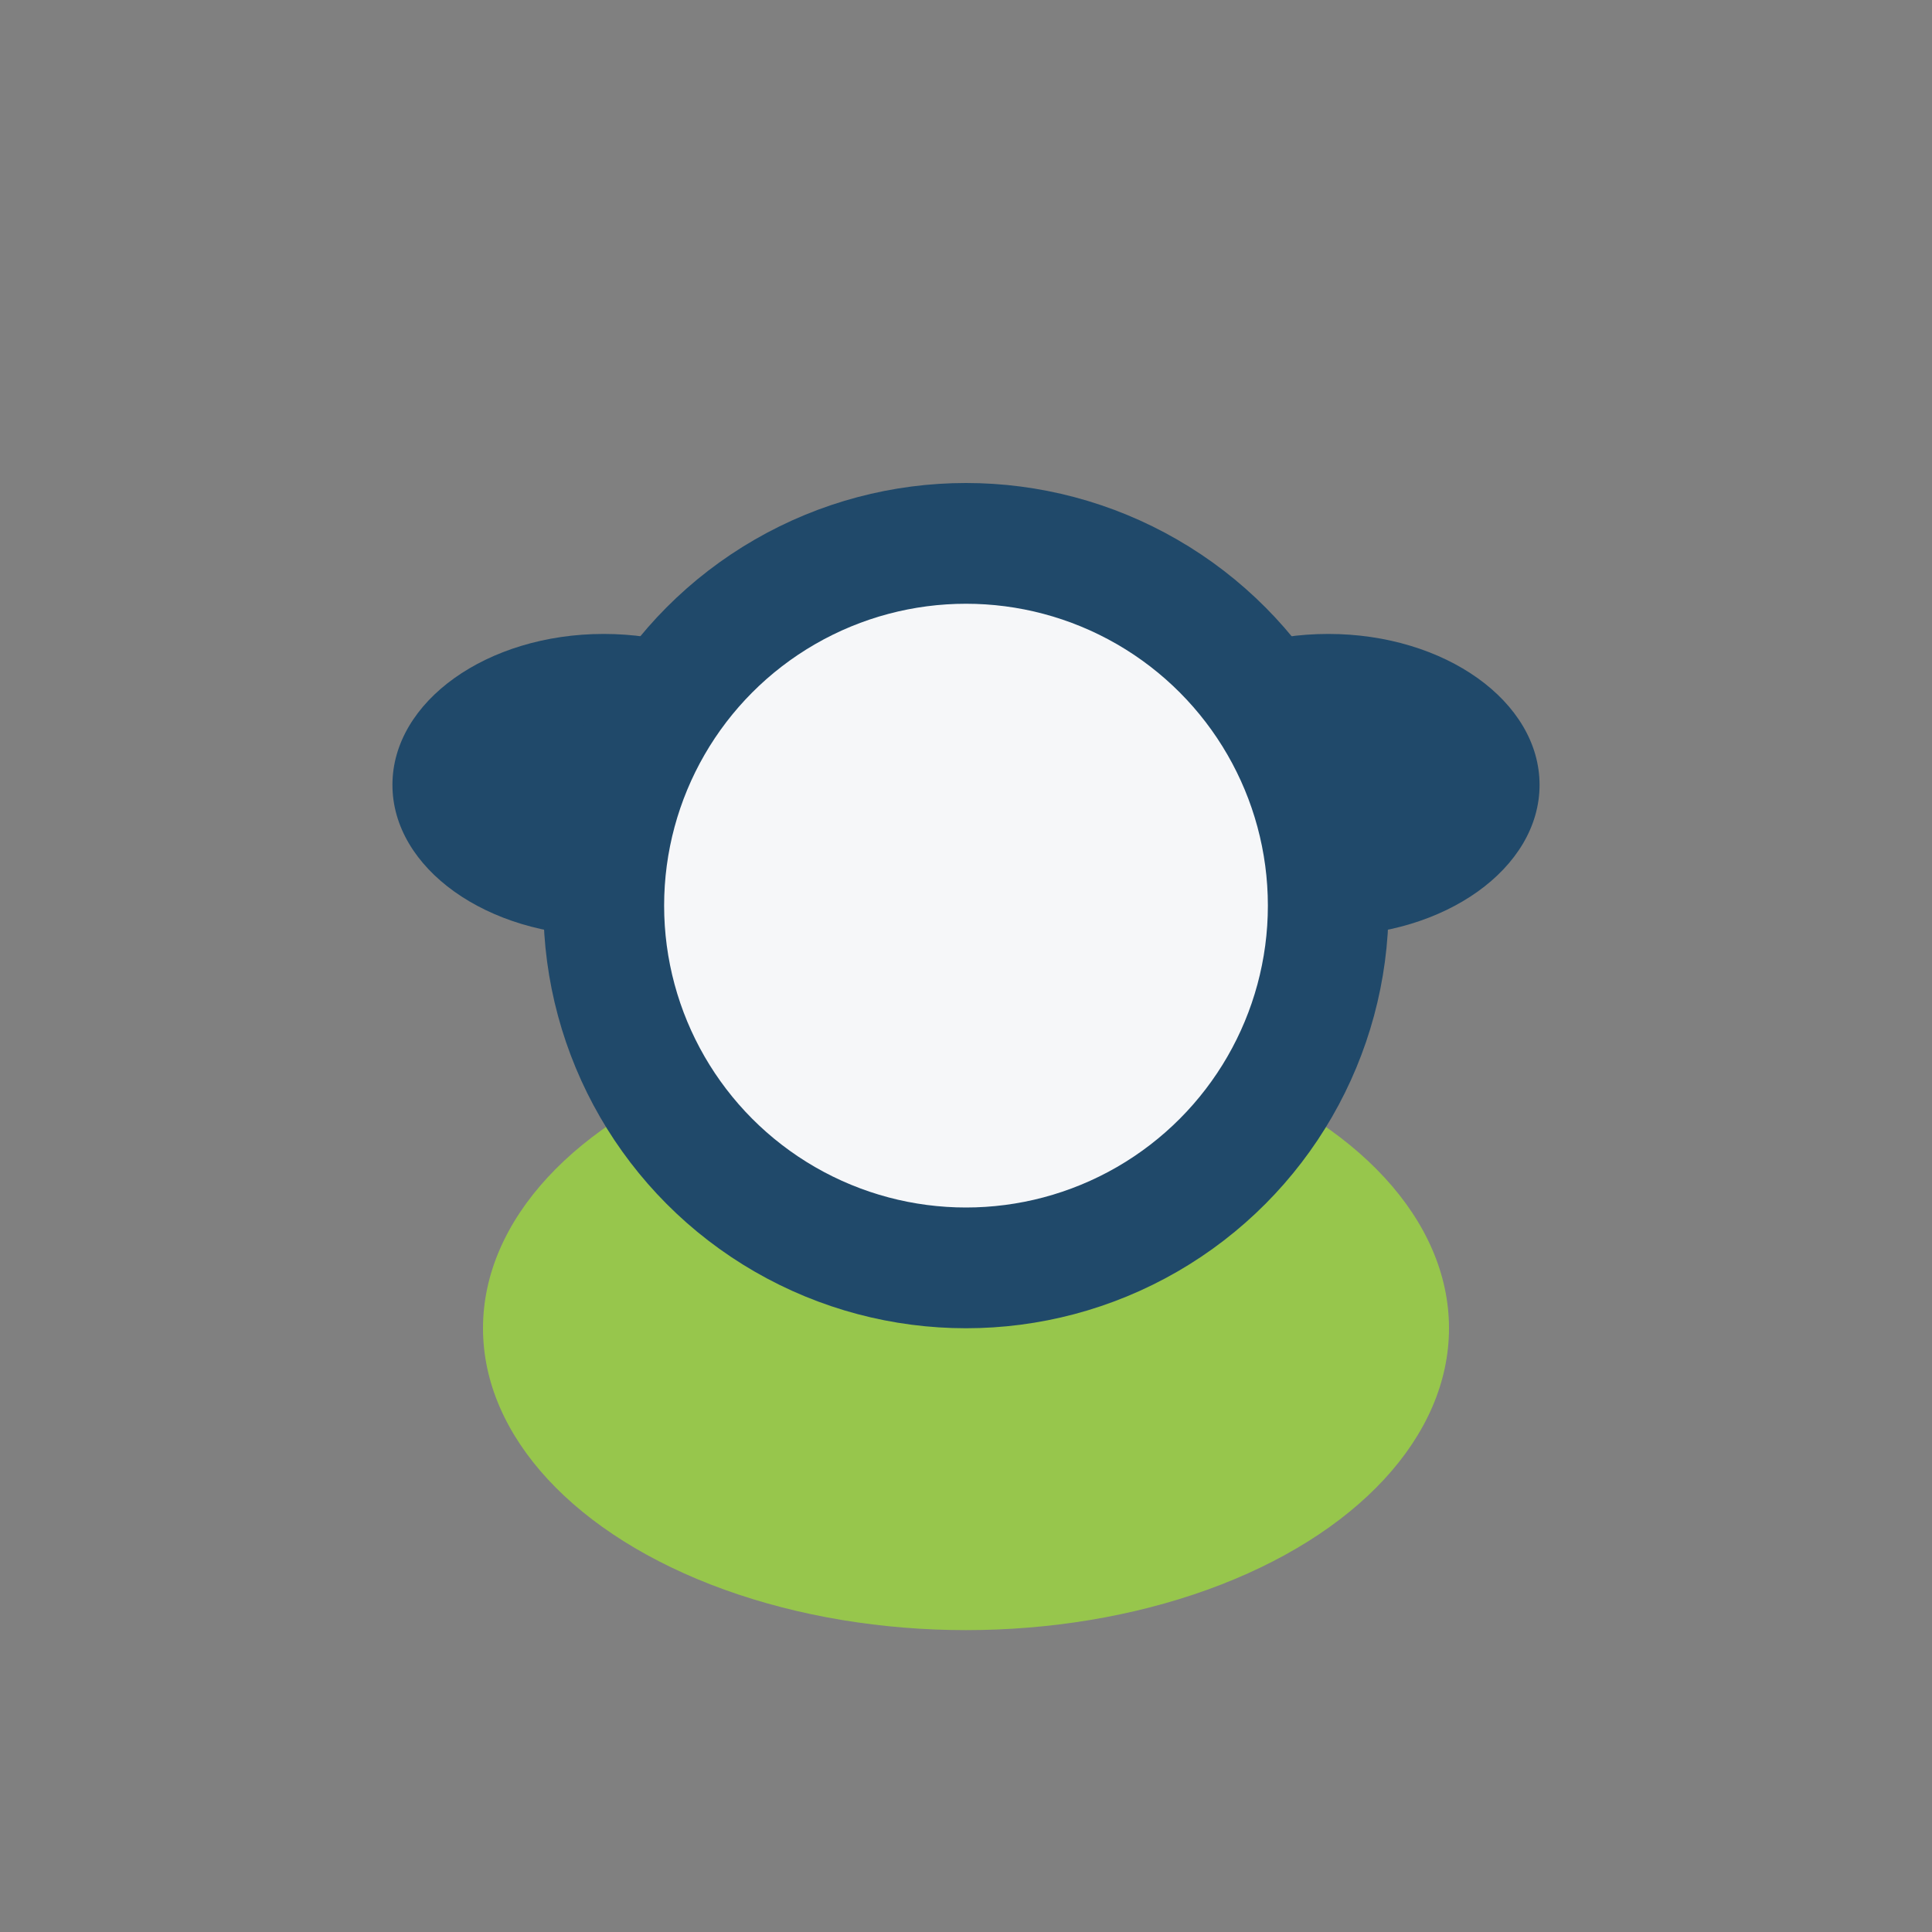 <?xml version="1.0" encoding="UTF-8"?>
<svg xmlns="http://www.w3.org/2000/svg" width="32" height="32" viewBox="0 0 32 32"><rect x="0" y="0" width="32" height="32" fill="#808080" stroke="none"/><ellipse cx="16" cy="22" rx="8" ry="5" fill="#97C64C"/><ellipse cx="10" cy="13" rx="3.5" ry="2.5" fill="#20496A"/><ellipse cx="22" cy="13" rx="3.5" ry="2.5" fill="#20496A"/><ellipse cx="16" cy="15" rx="6" ry="6" fill="#F6F7F9" stroke="#20496A" stroke-width="2"/></svg>